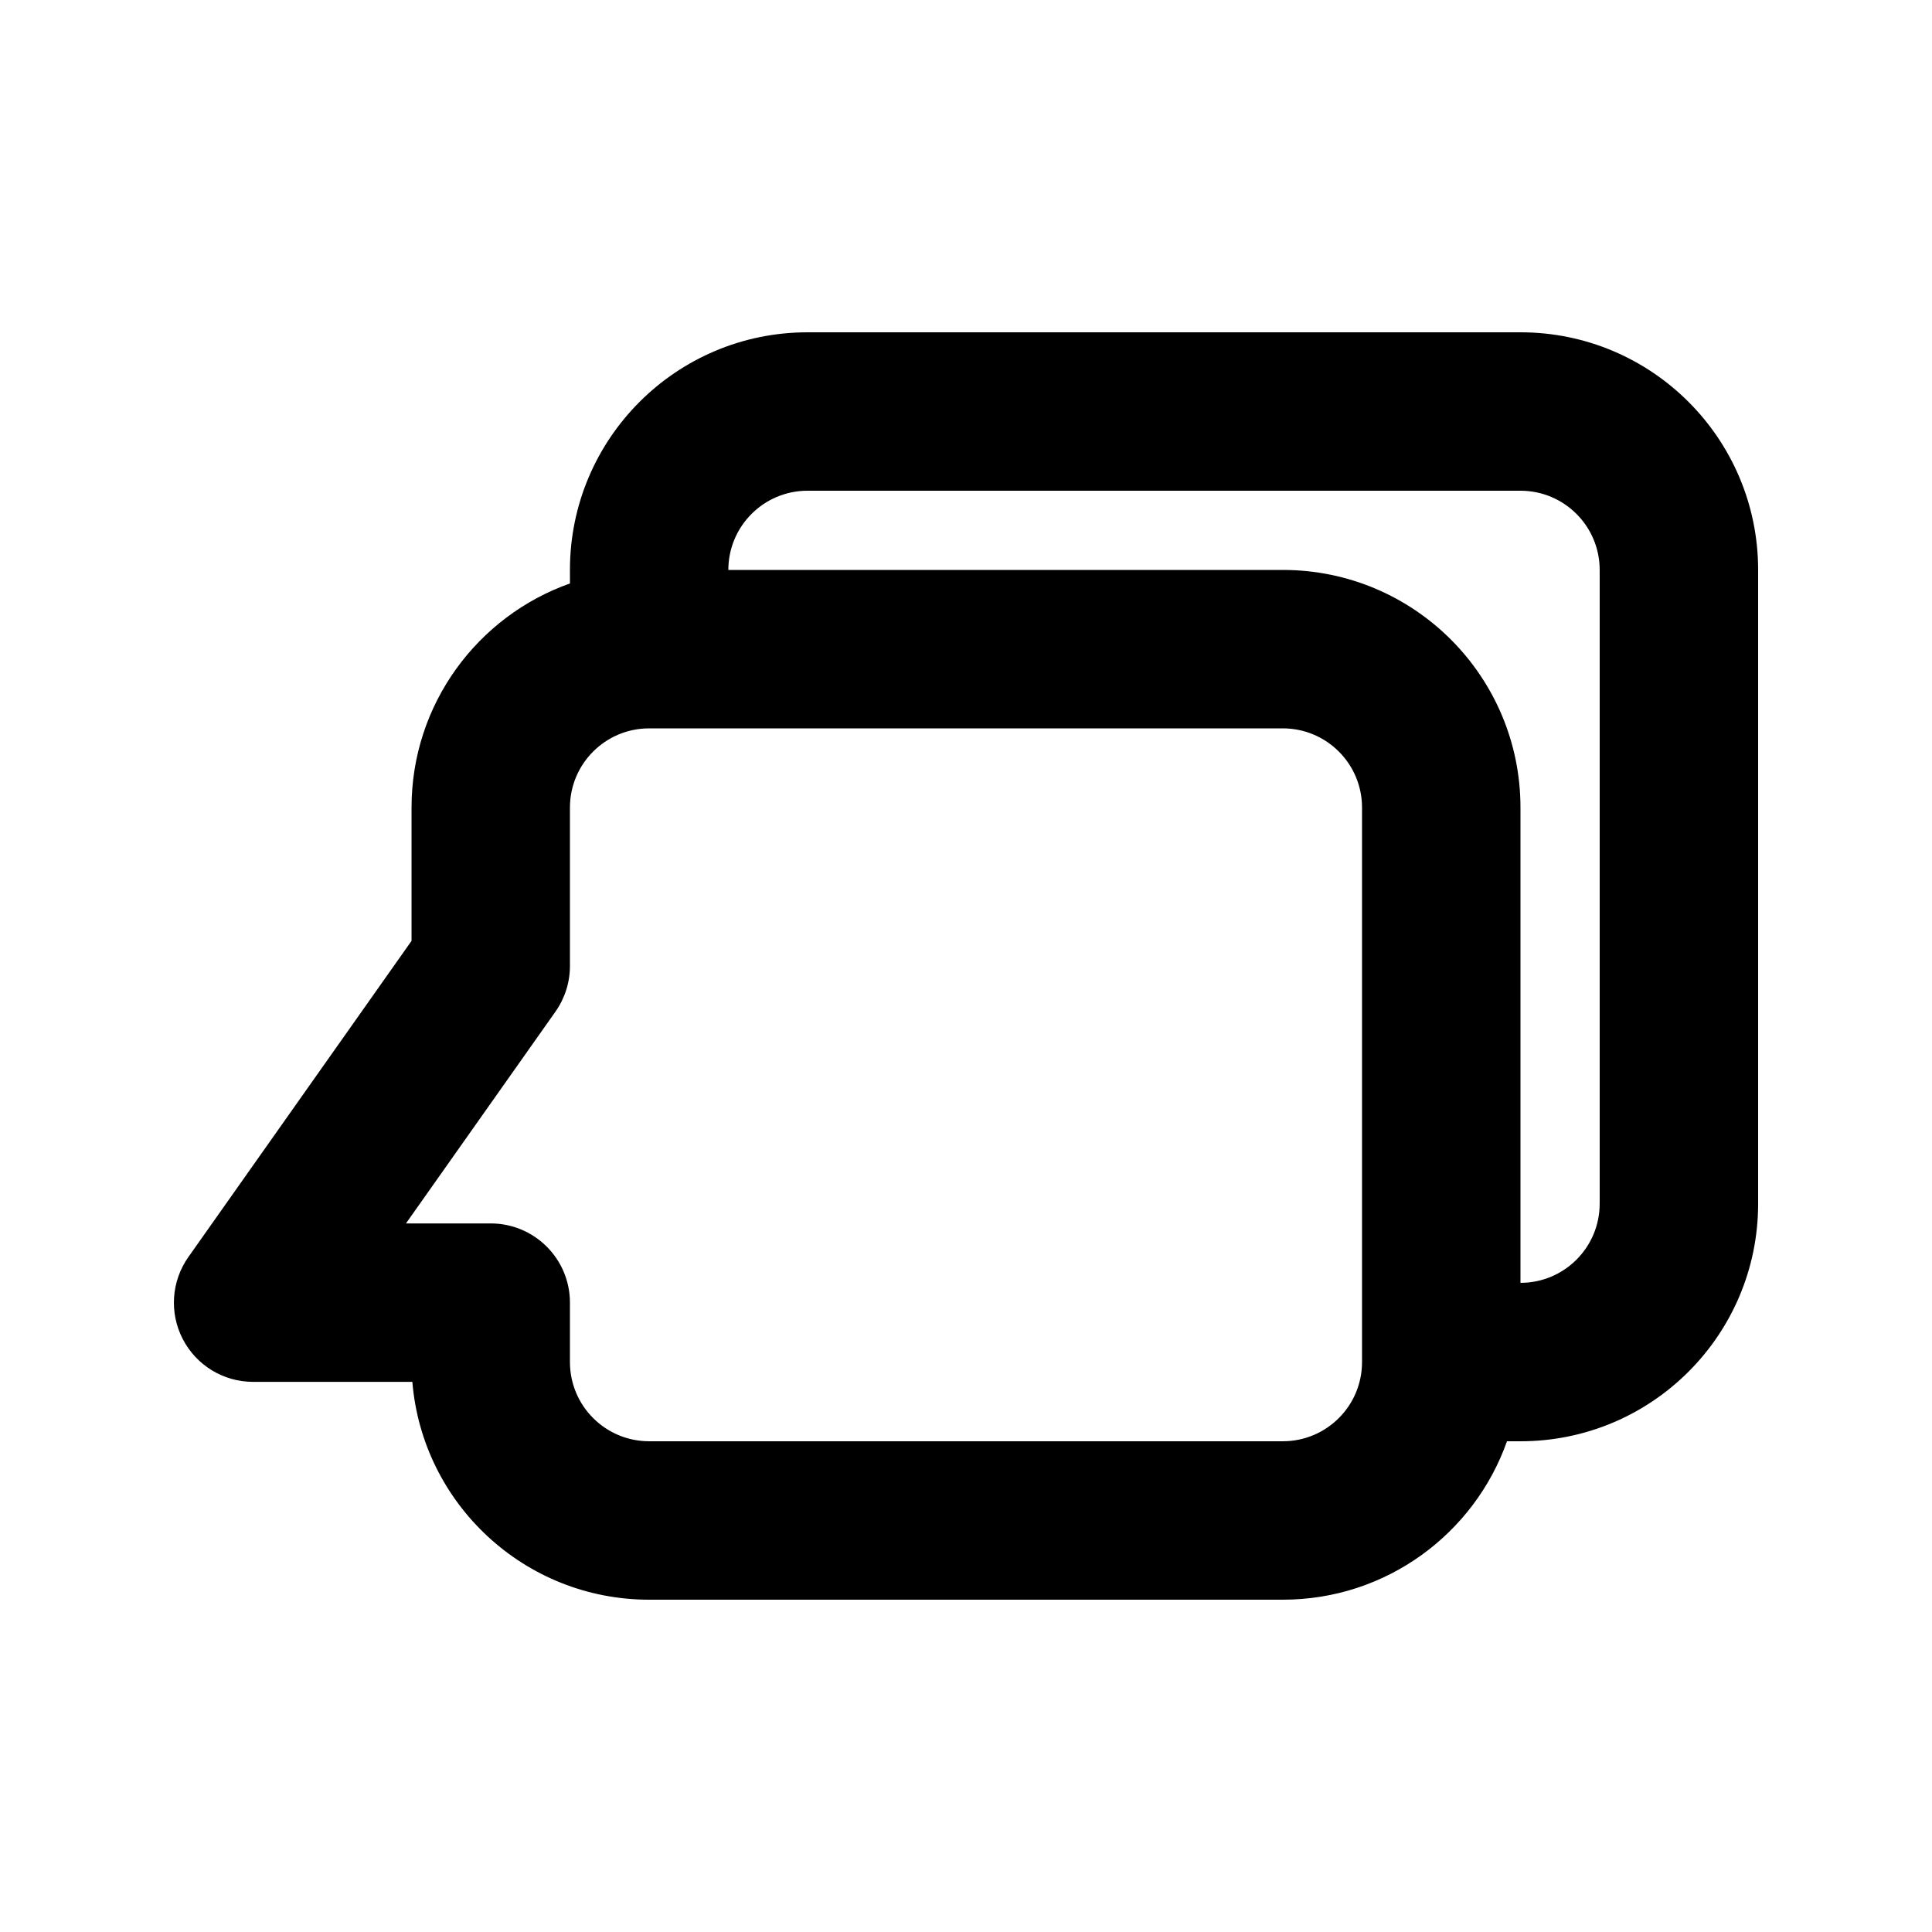 <?xml version="1.0" encoding="UTF-8"?>
<!-- Uploaded to: SVG Repo, www.svgrepo.com, Generator: SVG Repo Mixer Tools -->
<svg fill="#000000" width="800px" height="800px" version="1.1" viewBox="144 144 512 512" xmlns="http://www.w3.org/2000/svg">
 <path d="m295.04 295.04c0-34.781 28.195-62.977 62.977-62.977h188.93c34.785 0 62.977 28.195 62.977 62.977v167.94c0 34.781-28.191 62.973-62.977 62.973h-3.582c-8.645 24.461-31.973 41.984-59.395 41.984h-167.93c-33.016 0-60.094-25.402-62.762-57.727h-42.199c-7.844 0-15.031-4.371-18.641-11.332-3.606-6.965-3.031-15.359 1.492-21.766l59.133-83.773v-35.32c0-27.422 17.523-50.75 41.984-59.395zm41.984 0h146.94c34.785 0 62.977 28.195 62.977 62.977v125.95c11.594 0 20.992-9.395 20.992-20.988v-167.94c0-11.594-9.398-20.992-20.992-20.992h-188.93c-11.594 0-20.992 9.398-20.992 20.992zm-41.984 62.977c0-11.594 9.398-20.992 20.992-20.992h167.93c11.598 0 20.992 9.398 20.992 20.992v146.94c0 11.598-9.395 20.992-20.992 20.992h-167.93c-11.594 0-20.992-9.395-20.992-20.992v-15.742c0-11.594-9.398-20.992-20.992-20.992h-22.465l39.613-56.117c2.5-3.543 3.844-7.773 3.844-12.105z" fill-rule="evenodd"/>
</svg>